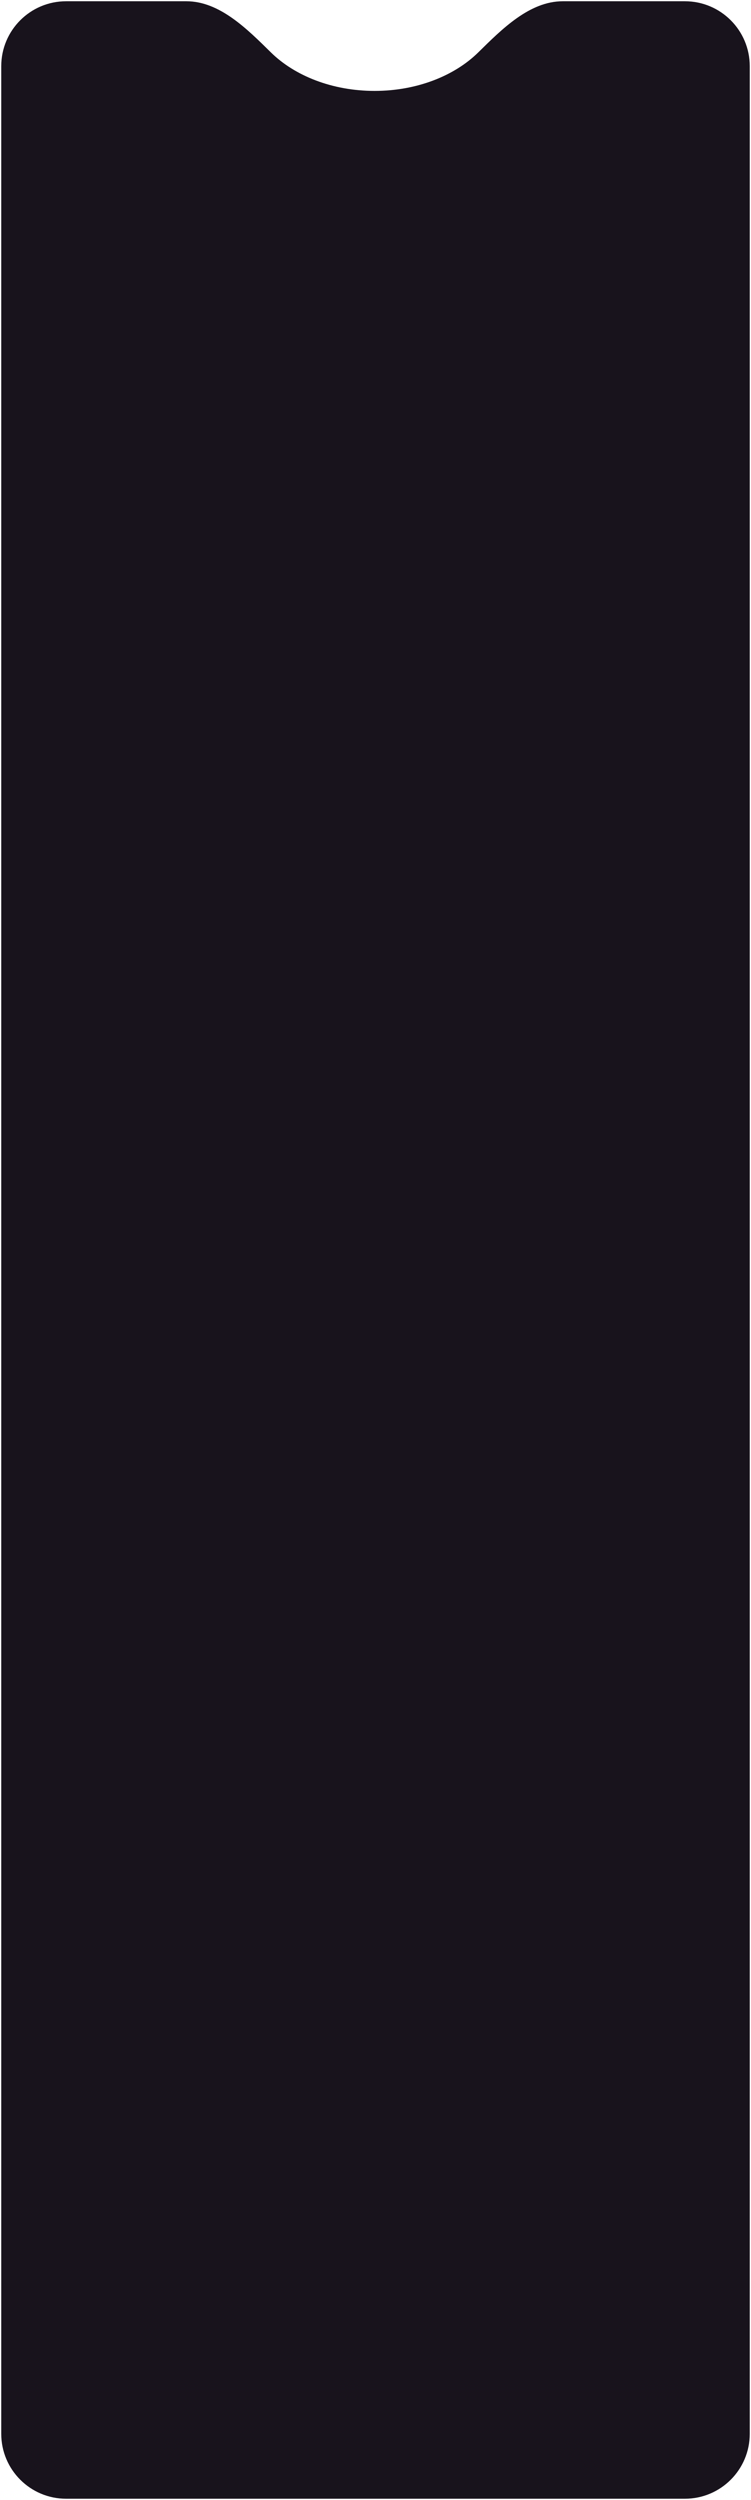 <?xml version="1.0" encoding="UTF-8"?> <svg xmlns="http://www.w3.org/2000/svg" width="301" height="1001" viewBox="0 0 301 1001" fill="none"> <path fill-rule="evenodd" clip-rule="evenodd" d="M274.5 1000.5C288.859 1000.5 300.5 988.859 300.5 974.5L300.5 26.5C300.5 12.141 288.859 0.5 274.5 0.5L225.566 0.5C212.239 0.5 201.18 11.643 191.679 20.989C182.158 30.353 167.091 36.4 150.131 36.4C133.172 36.4 118.105 30.353 108.584 20.989C99.082 11.643 88.024 0.5 74.696 0.5L26.5 0.5C12.141 0.5 0.5 12.141 0.5 26.5L0.5 974.5C0.5 988.859 12.141 1000.5 26.5 1000.5L274.5 1000.5Z" fill="#18131C"></path> </svg> 